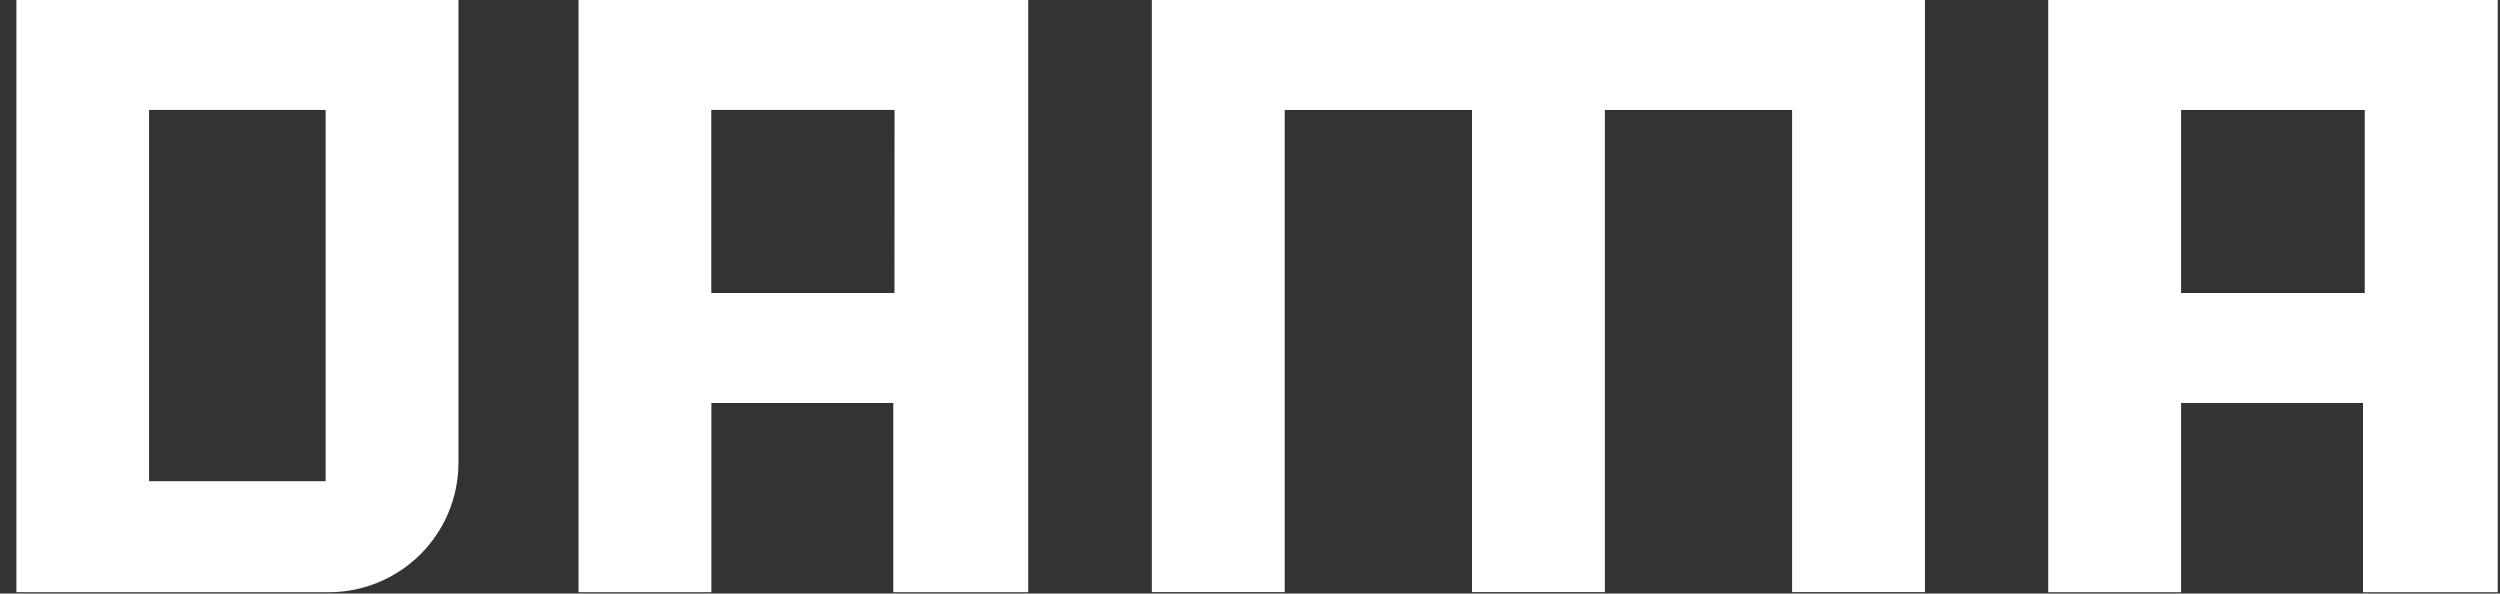 <svg width="139" height="33" viewBox="0 0 139 33" fill="none" xmlns="http://www.w3.org/2000/svg">
<rect x="0" y="0" width="139" height="33" fill="#333333" stroke="none"/>
<path d="M0.912 0V32.928H18.309C20.212 32.919 22.035 32.16 23.38 30.817C24.725 29.473 25.483 27.653 25.491 25.753V0H0.912ZM18.105 26.755H8.288V6.114H18.105V26.755Z" fill="white"/>
<path d="M49.66 0H39.548H32.166V32.928H39.552V22.405H49.667V32.928H57.168V0H49.66ZM49.733 16.291H39.548V6.114H49.737L49.733 16.291Z" fill="white"/>
<path d="M107.026 0V32.922H99.64V6.114H89.23V32.922H81.843V6.114H71.429V32.922H64.043V0H107.026Z" fill="white"/>
<path d="M131.383 0H121.268H113.882V32.928H121.268V22.405H131.383V32.928H138.873V0H131.383ZM131.48 16.291H121.268V6.114H131.48V16.291Z" fill="white"/>
</svg>
